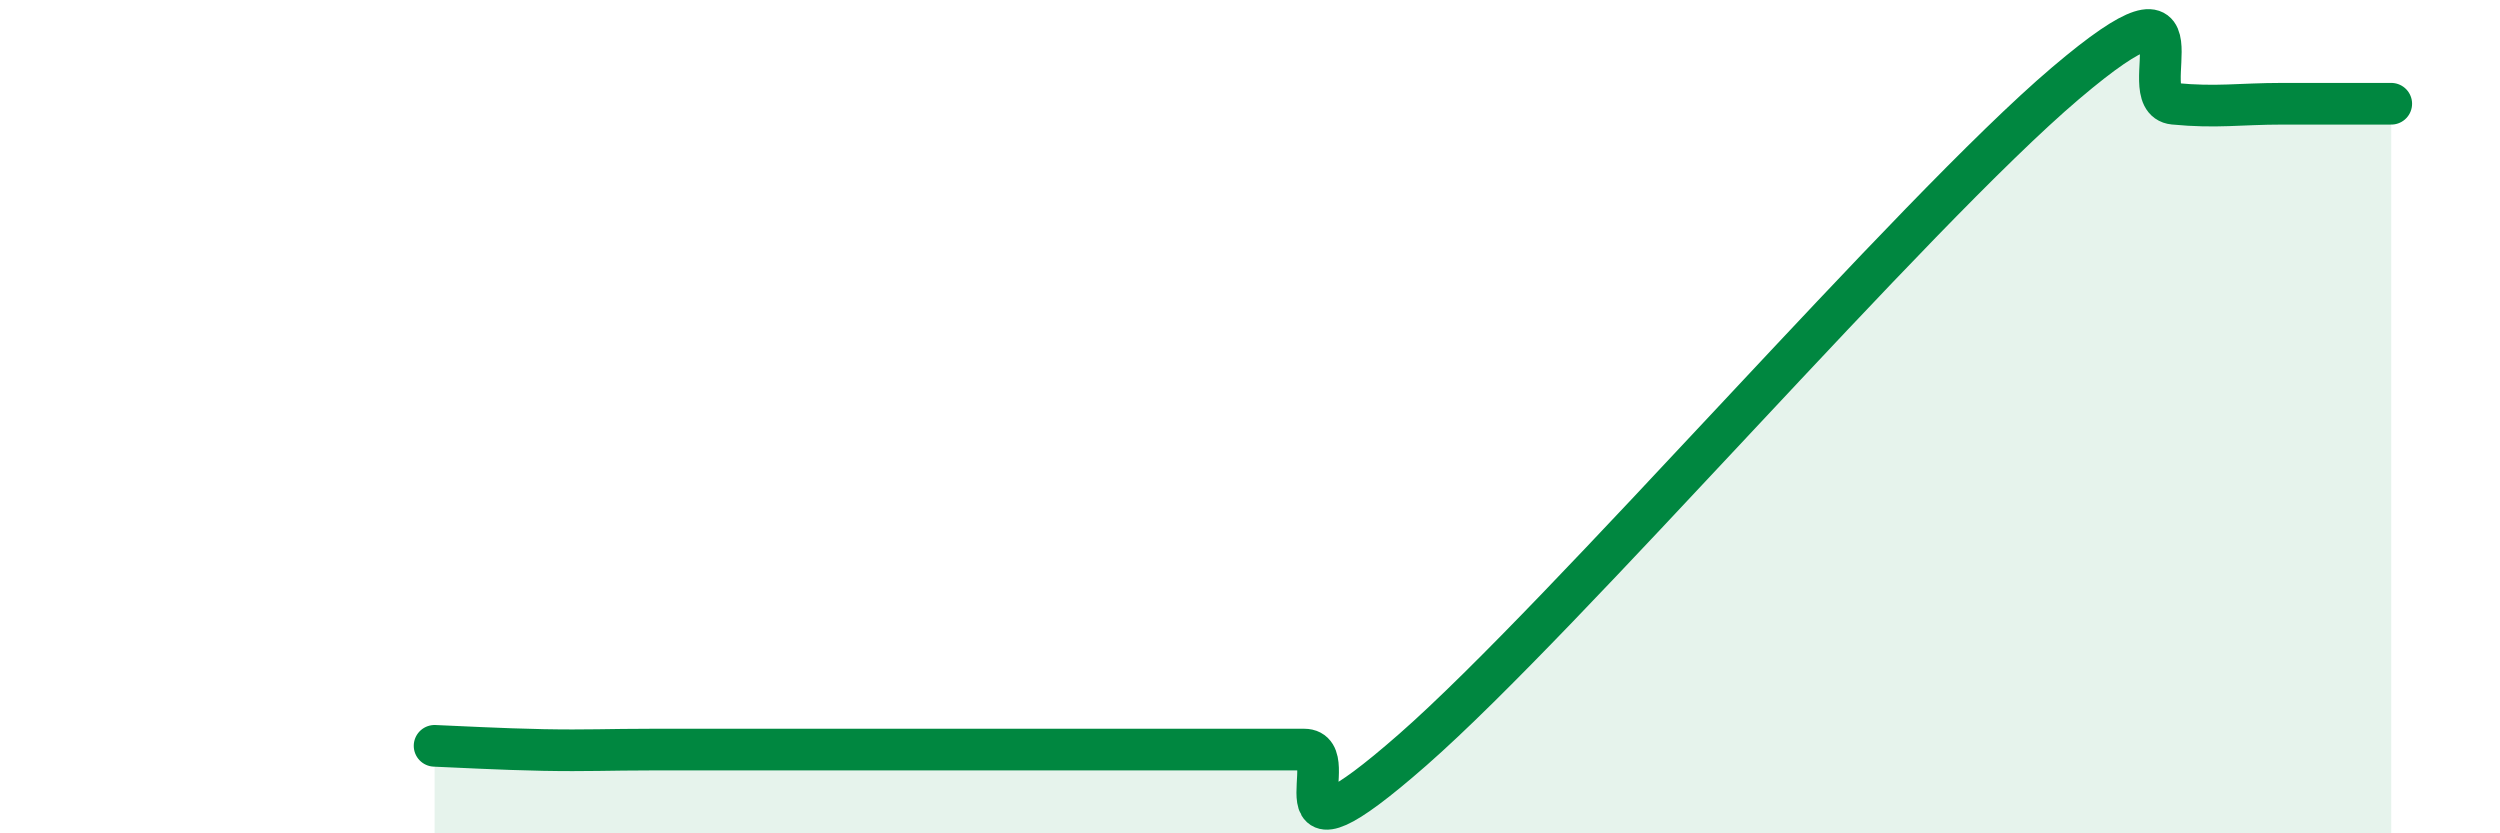 
    <svg width="60" height="20" viewBox="0 0 60 20" xmlns="http://www.w3.org/2000/svg">
      <path
        d="M 10.43,17.9 C 10.95,17.92 12,17.98 13.04,18 C 14.08,18.02 14.61,17.99 15.65,17.99 C 16.69,17.99 17.22,17.99 18.26,17.99 C 19.3,17.99 19.83,17.99 20.87,17.99 C 21.91,17.99 22.44,17.99 23.48,17.99 C 24.52,17.99 25.05,17.99 26.09,17.99 C 27.13,17.99 27.66,17.99 28.7,17.99 C 29.74,17.99 30.26,17.99 31.3,17.99 C 32.34,17.99 30.26,21.19 33.91,17.99 C 37.56,14.79 45.92,5.1 49.57,2 C 53.22,-1.1 51.13,2.39 52.17,2.49 C 53.21,2.59 53.74,2.49 54.78,2.49 C 55.82,2.49 56.87,2.49 57.39,2.49L57.39 20L10.43 20Z"
        fill="#008740"
        opacity="0.1"
        stroke-linecap="round"
        stroke-linejoin="round"
      />
      <path
        d="M 10.43,17.9 C 10.95,17.92 12,17.98 13.04,18 C 14.08,18.02 14.61,17.99 15.65,17.99 C 16.69,17.99 17.22,17.99 18.26,17.99 C 19.3,17.99 19.83,17.99 20.87,17.99 C 21.91,17.99 22.44,17.99 23.48,17.99 C 24.52,17.99 25.05,17.99 26.09,17.99 C 27.13,17.99 27.66,17.99 28.7,17.99 C 29.74,17.99 30.26,17.99 31.3,17.99 C 32.34,17.99 30.26,21.19 33.91,17.99 C 37.56,14.79 45.92,5.1 49.57,2 C 53.22,-1.1 51.13,2.39 52.17,2.49 C 53.21,2.59 53.74,2.49 54.78,2.49 C 55.82,2.49 56.87,2.49 57.39,2.49"
        stroke="#008740"
        stroke-width="1"
        fill="none"
        stroke-linecap="round"
        stroke-linejoin="round"
      />
    </svg>
  
